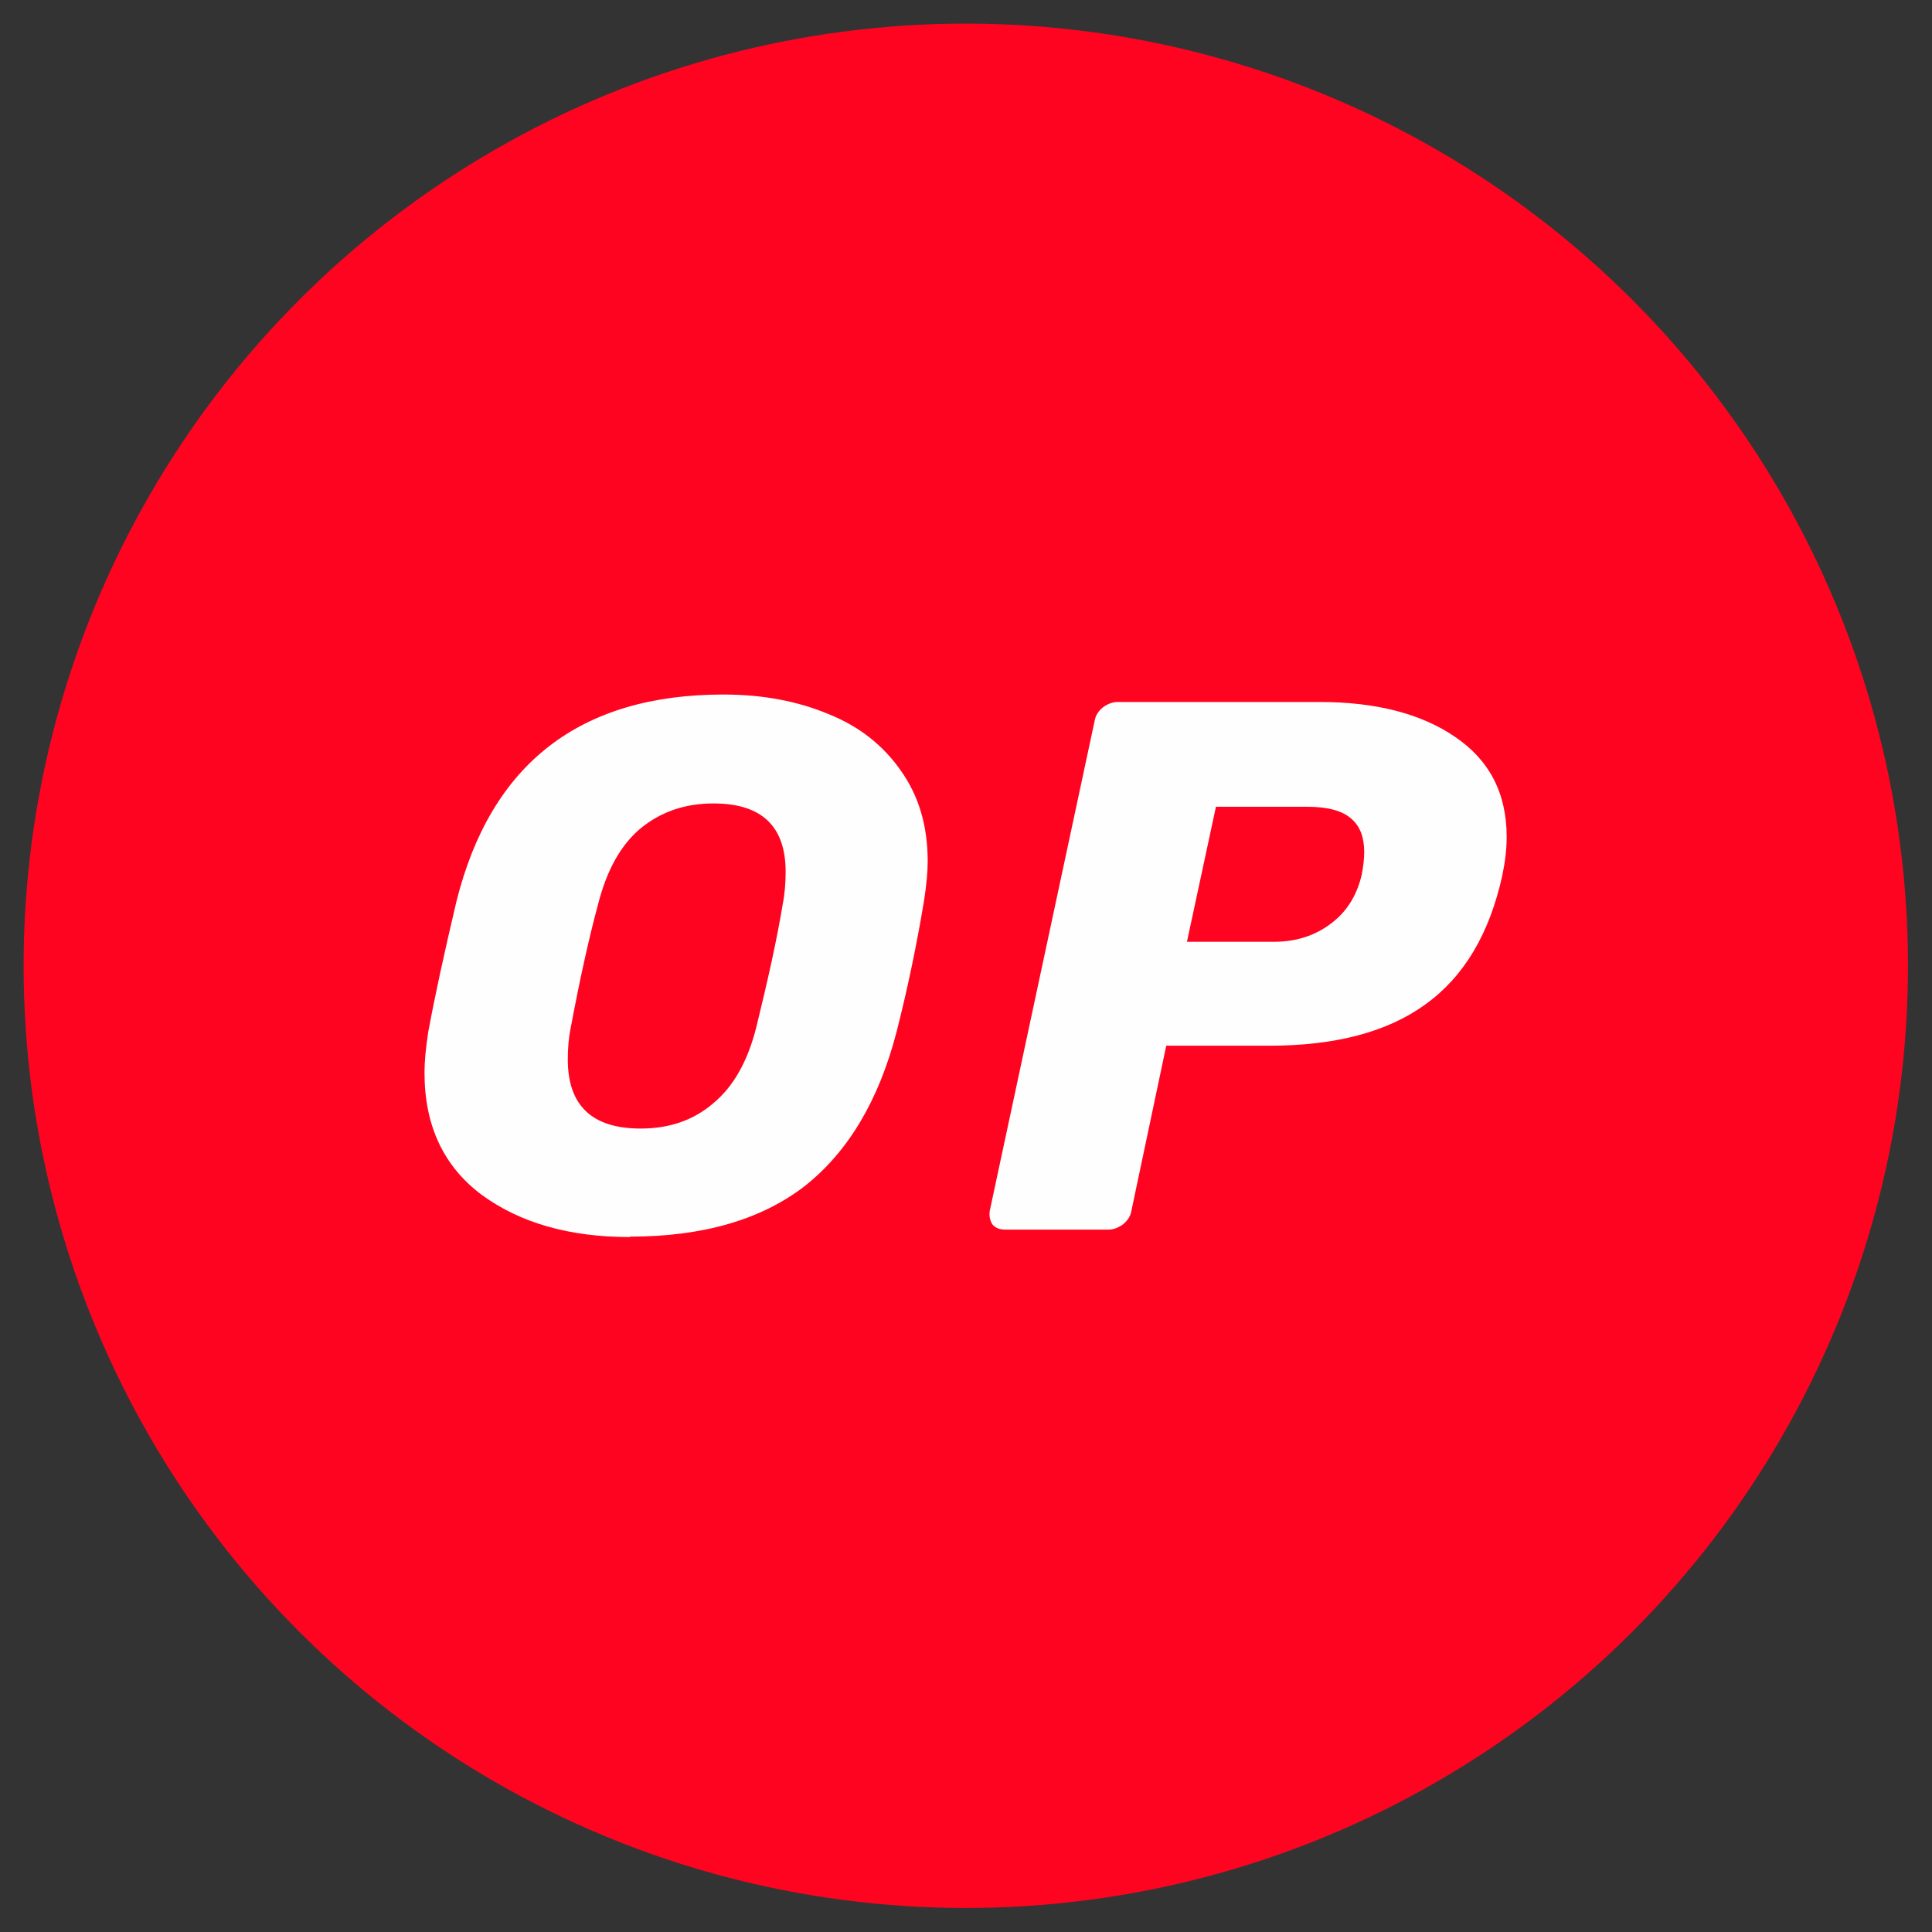 <?xml version="1.0" encoding="UTF-8"?>
<!DOCTYPE svg PUBLIC "-//W3C//DTD SVG 1.1//EN" "http://www.w3.org/Graphics/SVG/1.1/DTD/svg11.dtd">
<!-- Creator: CorelDRAW 2020 (64-Bit) -->
<svg xmlns="http://www.w3.org/2000/svg" xml:space="preserve" width="33.867mm" height="33.867mm" version="1.1" style="shape-rendering:geometricPrecision; text-rendering:geometricPrecision; image-rendering:optimizeQuality; fill-rule:evenodd; clip-rule:evenodd"
viewBox="0 0 46.65 46.65"
 xmlns:xlink="http://www.w3.org/1999/xlink"
 xmlns:xodm="http://www.corel.com/coreldraw/odm/2003">
 <rect x="0" y="0" width="46.65" height="46.65" fill="#333333" stroke="none"/>
 <defs>
  <style type="text/css">
   <![CDATA[
    .fil2 {fill:none}
    .fil0 {fill:#FF0420}
    .fil1 {fill:#FEFEFE;fill-rule:nonzero}
   ]]>
  </style>
   <clipPath id="id0">
    <path d="M-0 0l46.65 0 0 46.65 -46.65 0 0 -46.65z"/>
   </clipPath>
 </defs>
 <g id="Слой_x0020_1">
  <g>
  </g>
  <g style="clip-path:url(#id0)">
   <g>
    <g id="_1686205322304">
     <circle class="fil0" cx="23.32" cy="23.32" r="22.75"/>
     <g>
      <path class="fil1" d="M15.21 29.87c-1.46,0 -2.65,-0.34 -3.58,-1.02 -0.92,-0.69 -1.38,-1.67 -1.38,-2.95 0,-0.27 0.03,-0.59 0.09,-0.98 0.16,-0.87 0.39,-1.92 0.68,-3.15 0.83,-3.33 2.98,-5 6.45,-5 0.94,0 1.79,0.16 2.53,0.47 0.75,0.3 1.33,0.76 1.76,1.38 0.43,0.61 0.64,1.33 0.64,2.18 0,0.25 -0.03,0.58 -0.09,0.96 -0.18,1.08 -0.4,2.13 -0.66,3.15 -0.43,1.66 -1.17,2.9 -2.22,3.73 -1.05,0.81 -2.46,1.22 -4.22,1.22zm0.26 -2.62c0.69,0 1.27,-0.2 1.74,-0.6 0.49,-0.4 0.84,-1.01 1.05,-1.84 0.28,-1.14 0.5,-2.13 0.64,-2.98 0.05,-0.25 0.07,-0.52 0.07,-0.78 0,-1.1 -0.58,-1.65 -1.74,-1.65 -0.69,0 -1.27,0.2 -1.76,0.6 -0.48,0.4 -0.82,1.01 -1.03,1.84 -0.22,0.81 -0.44,1.81 -0.66,2.98 -0.05,0.24 -0.07,0.5 -0.07,0.76 0,1.12 0.59,1.67 1.76,1.67z"/>
      <path class="fil1" d="M24.27 29.69c-0.13,0 -0.24,-0.04 -0.31,-0.13 -0.06,-0.1 -0.08,-0.21 -0.06,-0.33l2.53 -11.82c0.02,-0.13 0.09,-0.24 0.2,-0.33 0.11,-0.08 0.23,-0.13 0.35,-0.13l4.88 0c1.36,0 2.45,0.28 3.27,0.84 0.83,0.56 1.25,1.36 1.25,2.42 0,0.3 -0.04,0.62 -0.11,0.95 -0.31,1.39 -0.92,2.42 -1.85,3.09 -0.92,0.67 -2.18,1 -3.78,1l-2.48 0 -0.84 3.98c-0.02,0.13 -0.09,0.24 -0.2,0.33 -0.11,0.08 -0.23,0.13 -0.35,0.13l-2.5 0zm6.5 -6.95c0.51,0 0.96,-0.14 1.34,-0.42 0.39,-0.28 0.65,-0.68 0.77,-1.2 0.04,-0.21 0.06,-0.39 0.06,-0.55 0,-0.35 -0.1,-0.62 -0.31,-0.8 -0.21,-0.19 -0.56,-0.29 -1.07,-0.29l-2.2 0 -0.7 3.26 2.11 0z"/>
     </g>
    </g>
   </g>
  </g>
  <polygon class="fil2" points="-0,0 46.65,0 46.65,46.65 -0,46.65 "/>
 </g>
</svg>
